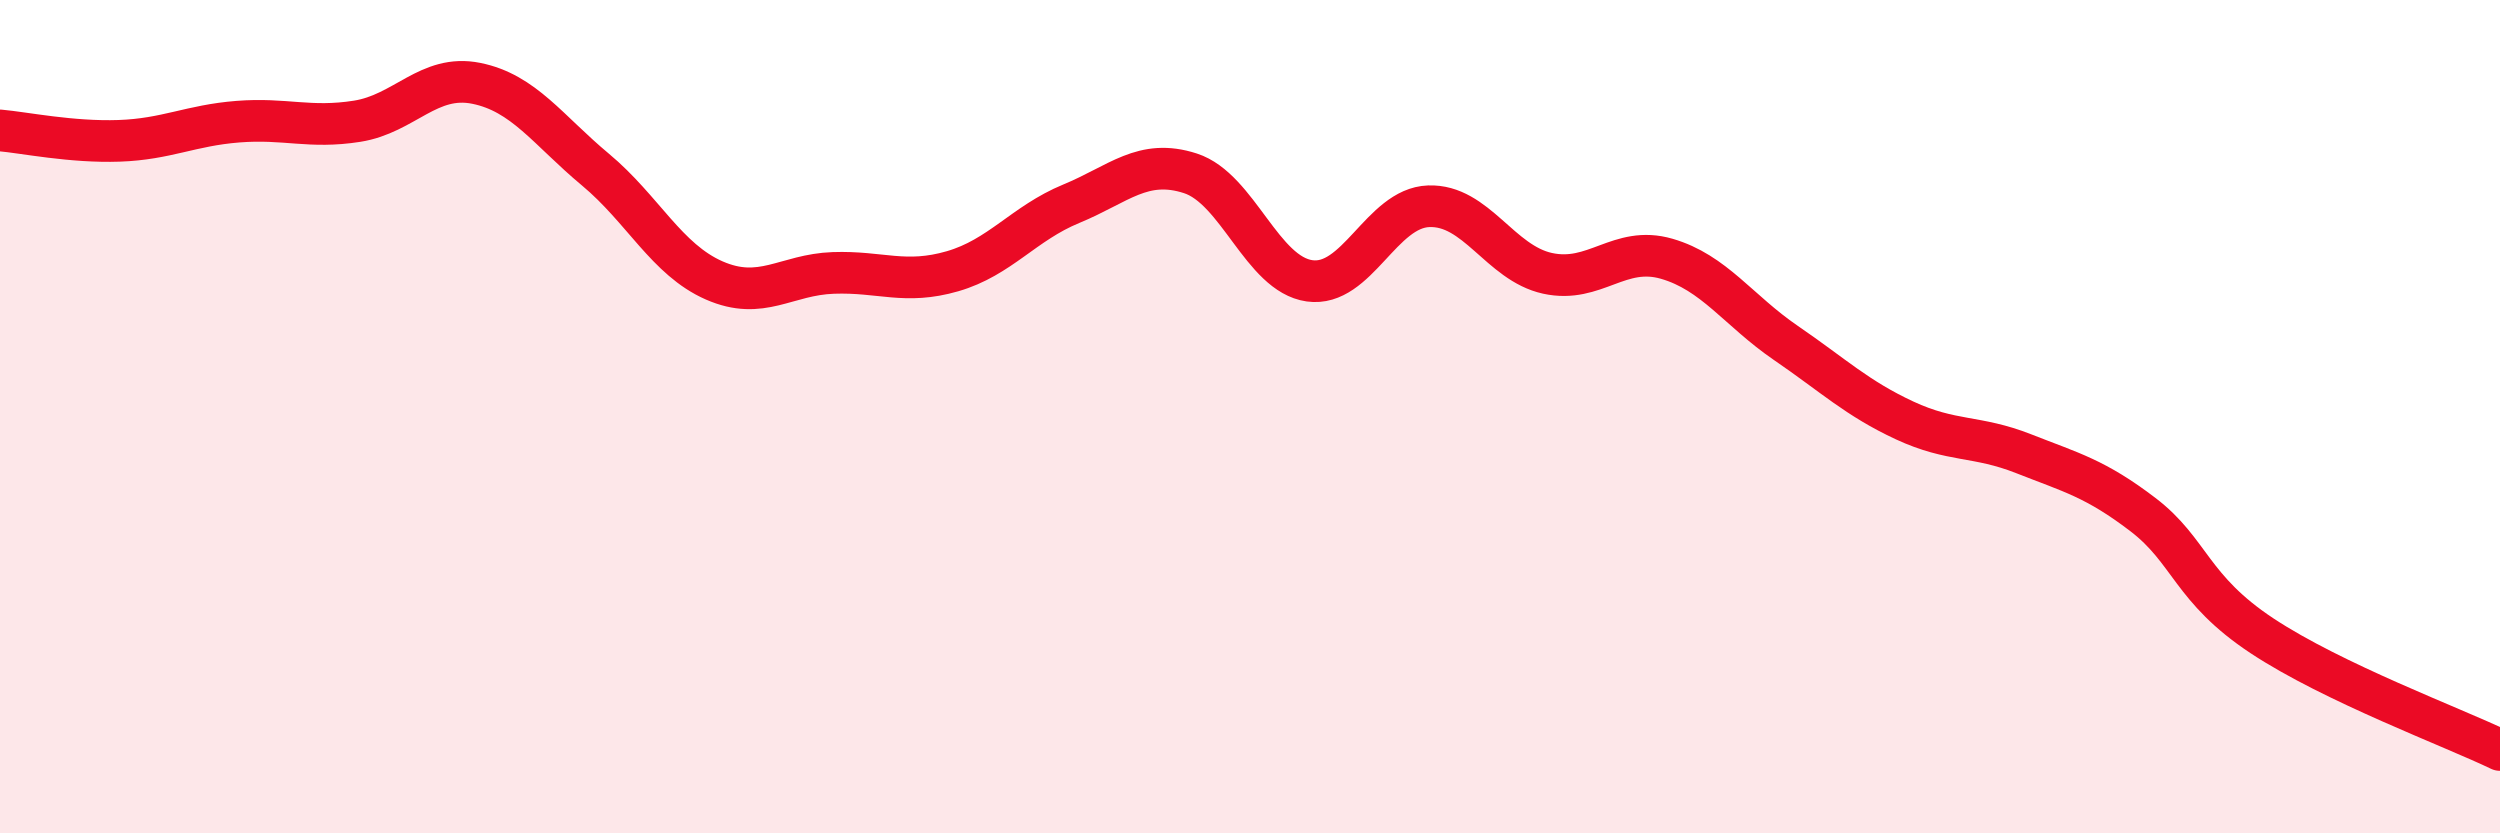 
    <svg width="60" height="20" viewBox="0 0 60 20" xmlns="http://www.w3.org/2000/svg">
      <path
        d="M 0,3.13 C 0.57,3.18 1.72,3.42 2.86,3.38 C 4,3.34 4.57,3.01 5.71,2.92 C 6.85,2.83 7.43,3.09 8.57,2.91 C 9.71,2.73 10.29,1.77 11.43,2 C 12.57,2.23 13.15,3.12 14.29,4.07 C 15.43,5.02 16,6.23 17.14,6.73 C 18.28,7.23 18.86,6.59 20,6.55 C 21.14,6.51 21.72,6.84 22.86,6.51 C 24,6.18 24.57,5.36 25.71,4.89 C 26.85,4.42 27.43,3.79 28.57,4.16 C 29.71,4.53 30.29,6.58 31.43,6.74 C 32.57,6.9 33.15,4.99 34.29,4.95 C 35.43,4.91 36,6.31 37.14,6.56 C 38.28,6.81 38.86,5.88 40,6.21 C 41.14,6.54 41.72,7.45 42.86,8.23 C 44,9.01 44.57,9.56 45.71,10.09 C 46.85,10.62 47.43,10.44 48.57,10.89 C 49.71,11.34 50.29,11.48 51.43,12.35 C 52.57,13.22 52.58,14.13 54.29,15.26 C 56,16.39 58.86,17.45 60,18L60 20L0 20Z"
        fill="#EB0A25"
        opacity="0.1"
        stroke-linecap="round"
        stroke-linejoin="round"
      />
      <path
        d="M 0,3.13 C 0.57,3.18 1.72,3.42 2.86,3.38 C 4,3.34 4.57,3.01 5.71,2.92 C 6.85,2.83 7.43,3.09 8.57,2.91 C 9.71,2.73 10.29,1.77 11.43,2 C 12.57,2.23 13.15,3.12 14.29,4.07 C 15.43,5.02 16,6.23 17.14,6.73 C 18.28,7.23 18.86,6.59 20,6.55 C 21.14,6.51 21.72,6.84 22.86,6.51 C 24,6.18 24.57,5.36 25.71,4.89 C 26.85,4.42 27.43,3.79 28.57,4.16 C 29.71,4.53 30.29,6.58 31.43,6.74 C 32.57,6.9 33.15,4.99 34.29,4.95 C 35.43,4.91 36,6.31 37.14,6.56 C 38.28,6.81 38.86,5.88 40,6.21 C 41.14,6.54 41.72,7.45 42.86,8.23 C 44,9.01 44.57,9.56 45.71,10.09 C 46.85,10.62 47.43,10.44 48.57,10.89 C 49.71,11.34 50.29,11.48 51.43,12.35 C 52.57,13.22 52.58,14.13 54.29,15.26 C 56,16.39 58.86,17.45 60,18"
        stroke="#EB0A25"
        stroke-width="1"
        fill="none"
        stroke-linecap="round"
        stroke-linejoin="round"
      />
    </svg>
  